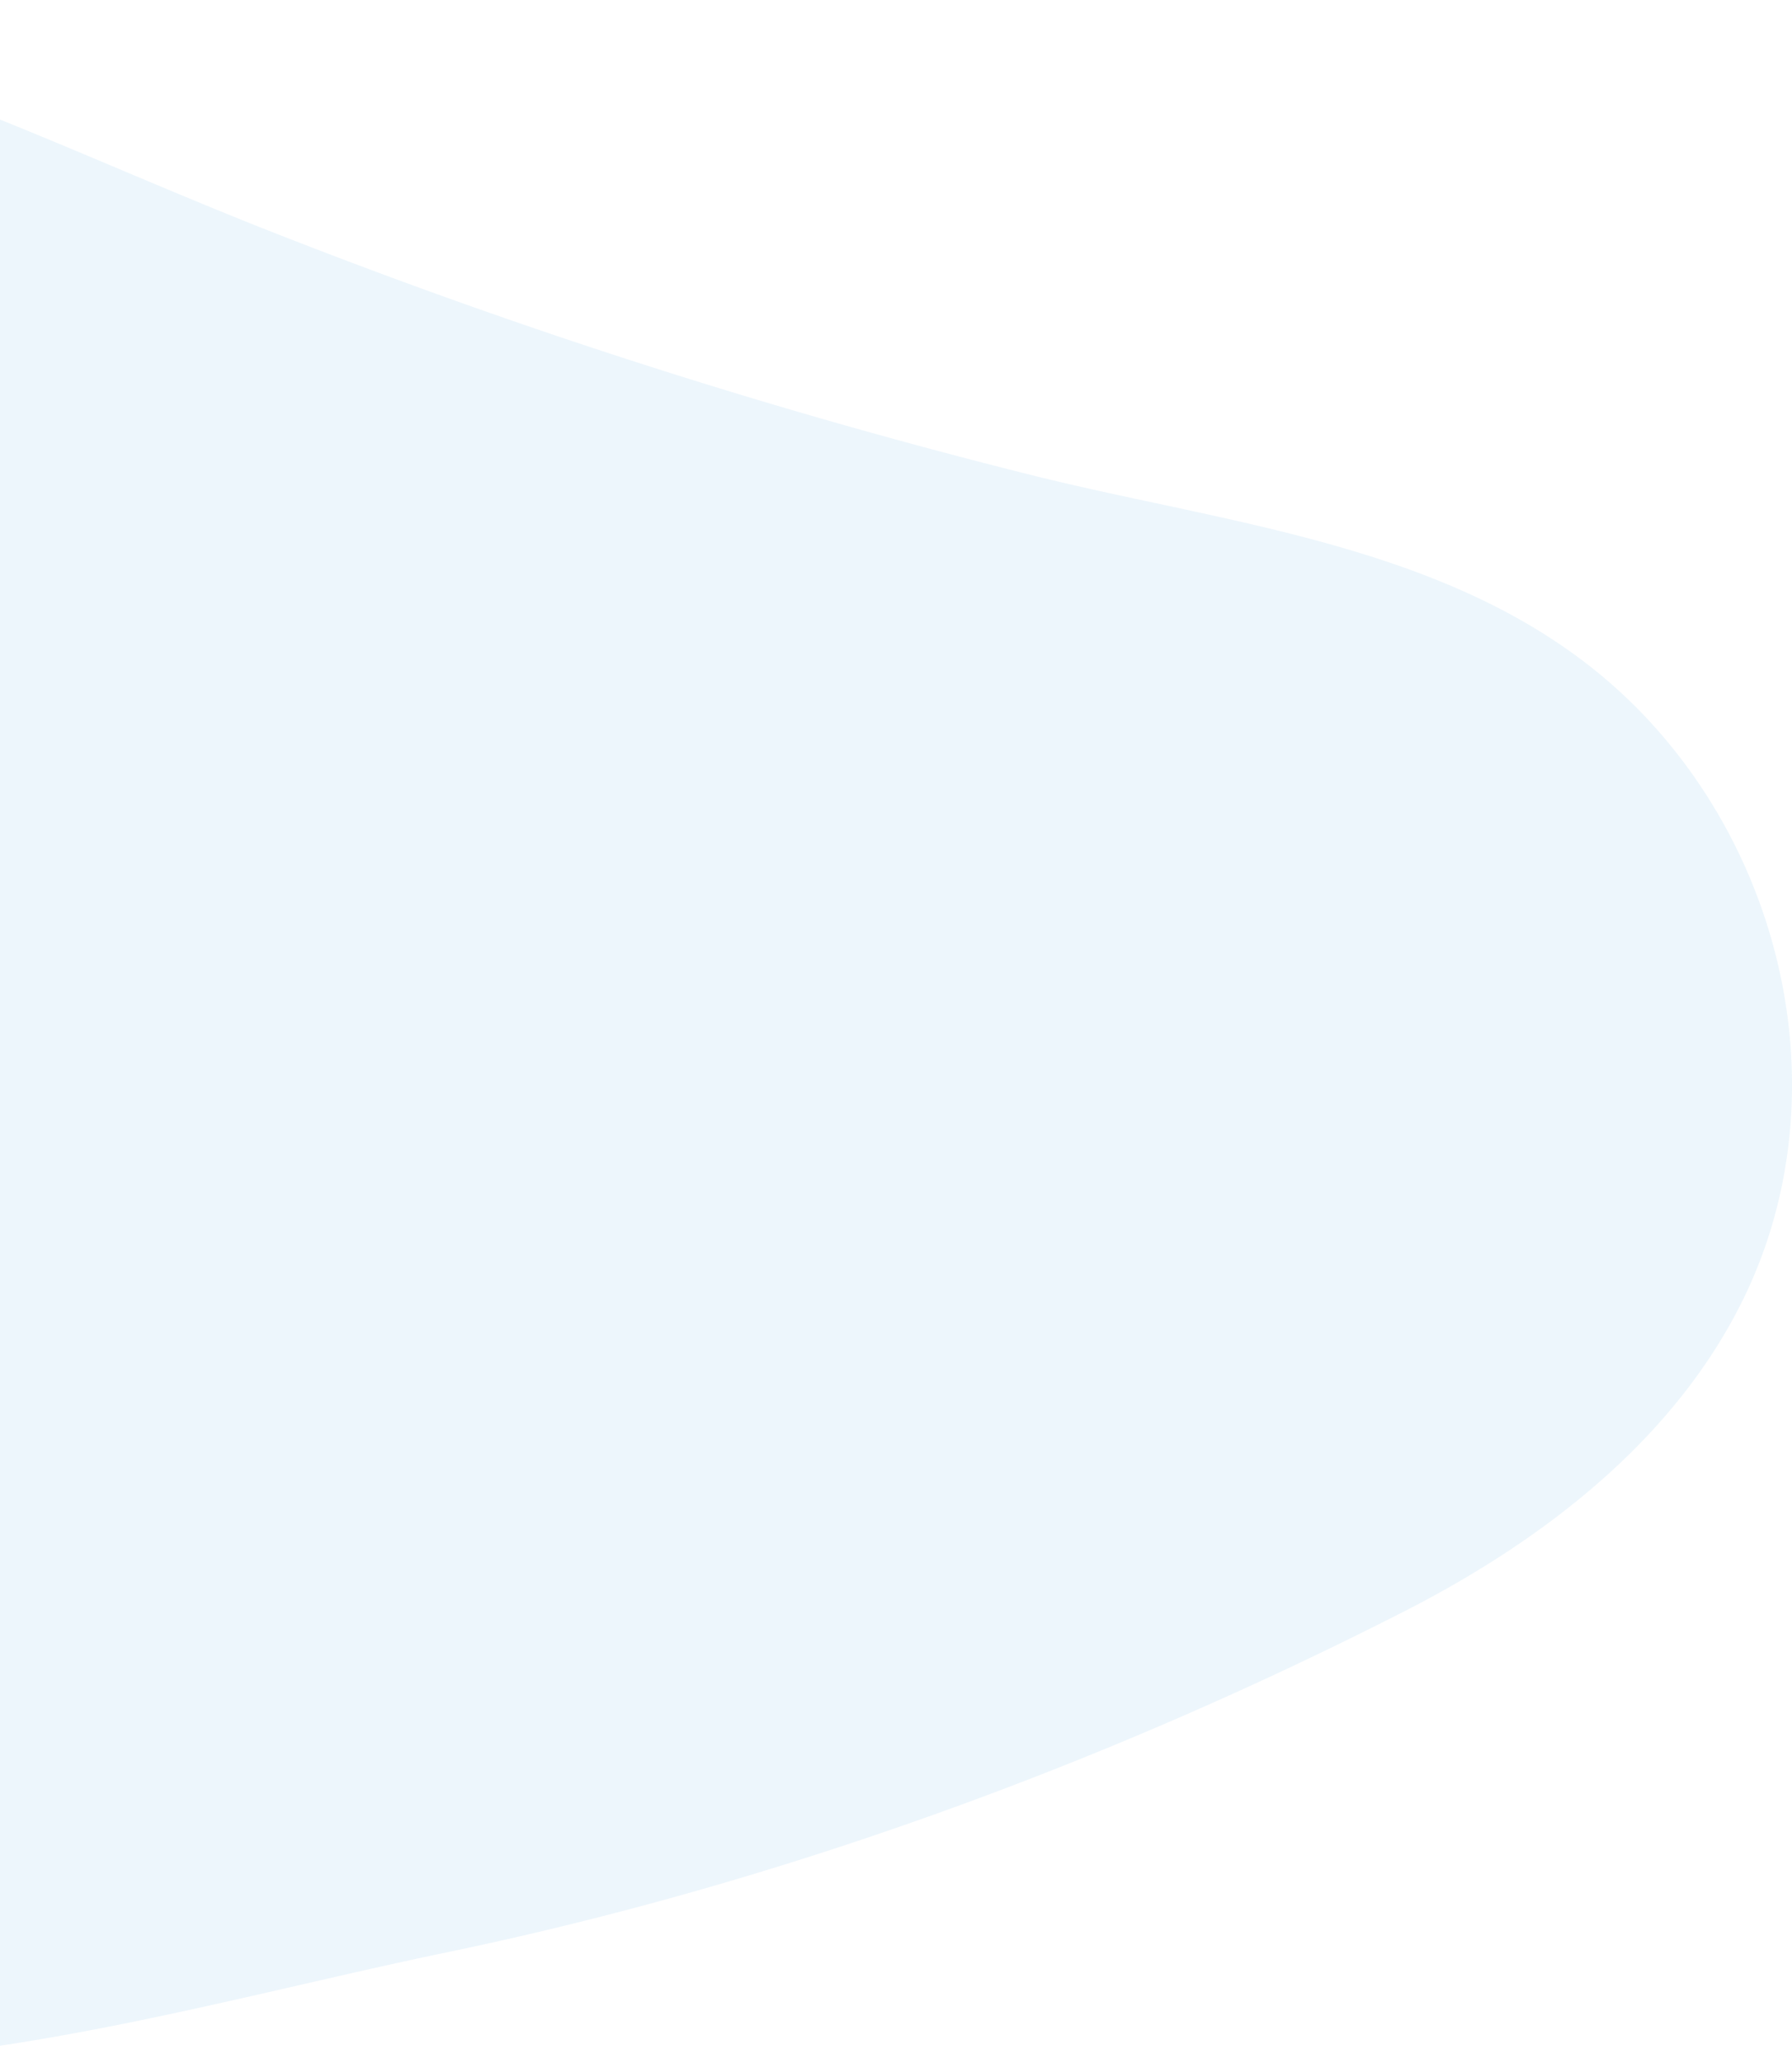 <svg viewBox="0 0 216.88 249.59" xmlns="http://www.w3.org/2000/svg"><path d="m10.62 18.85c7.43 3.12 14.89 6.31 22.49 9.29a745.64 745.64 0 0 0 91.82 29.36c25.94 6.47 55.24 8.83 74.55 29.59 17.39 18.71 22.88 47.36 11.27 70.55-8.29 16.55-23.73 28.5-40.2 37-36.55 18.71-76.41 33.26-116.67 41.6-34.57 7.17-75.79 20.51-110.55 8.58-26.46-9.07-45.75-32.44-58-57.59-12.57-25.81-22.23-55.33-29.29-83.13-5.75-22.71-9.58-51.1 2.96-72.28 12.81-21.64 42-27.39 64.75-30.71 31.77-4.64 59.04 6.06 86.87 17.74z" fill="#a7d6f4" opacity=".2"/></svg>